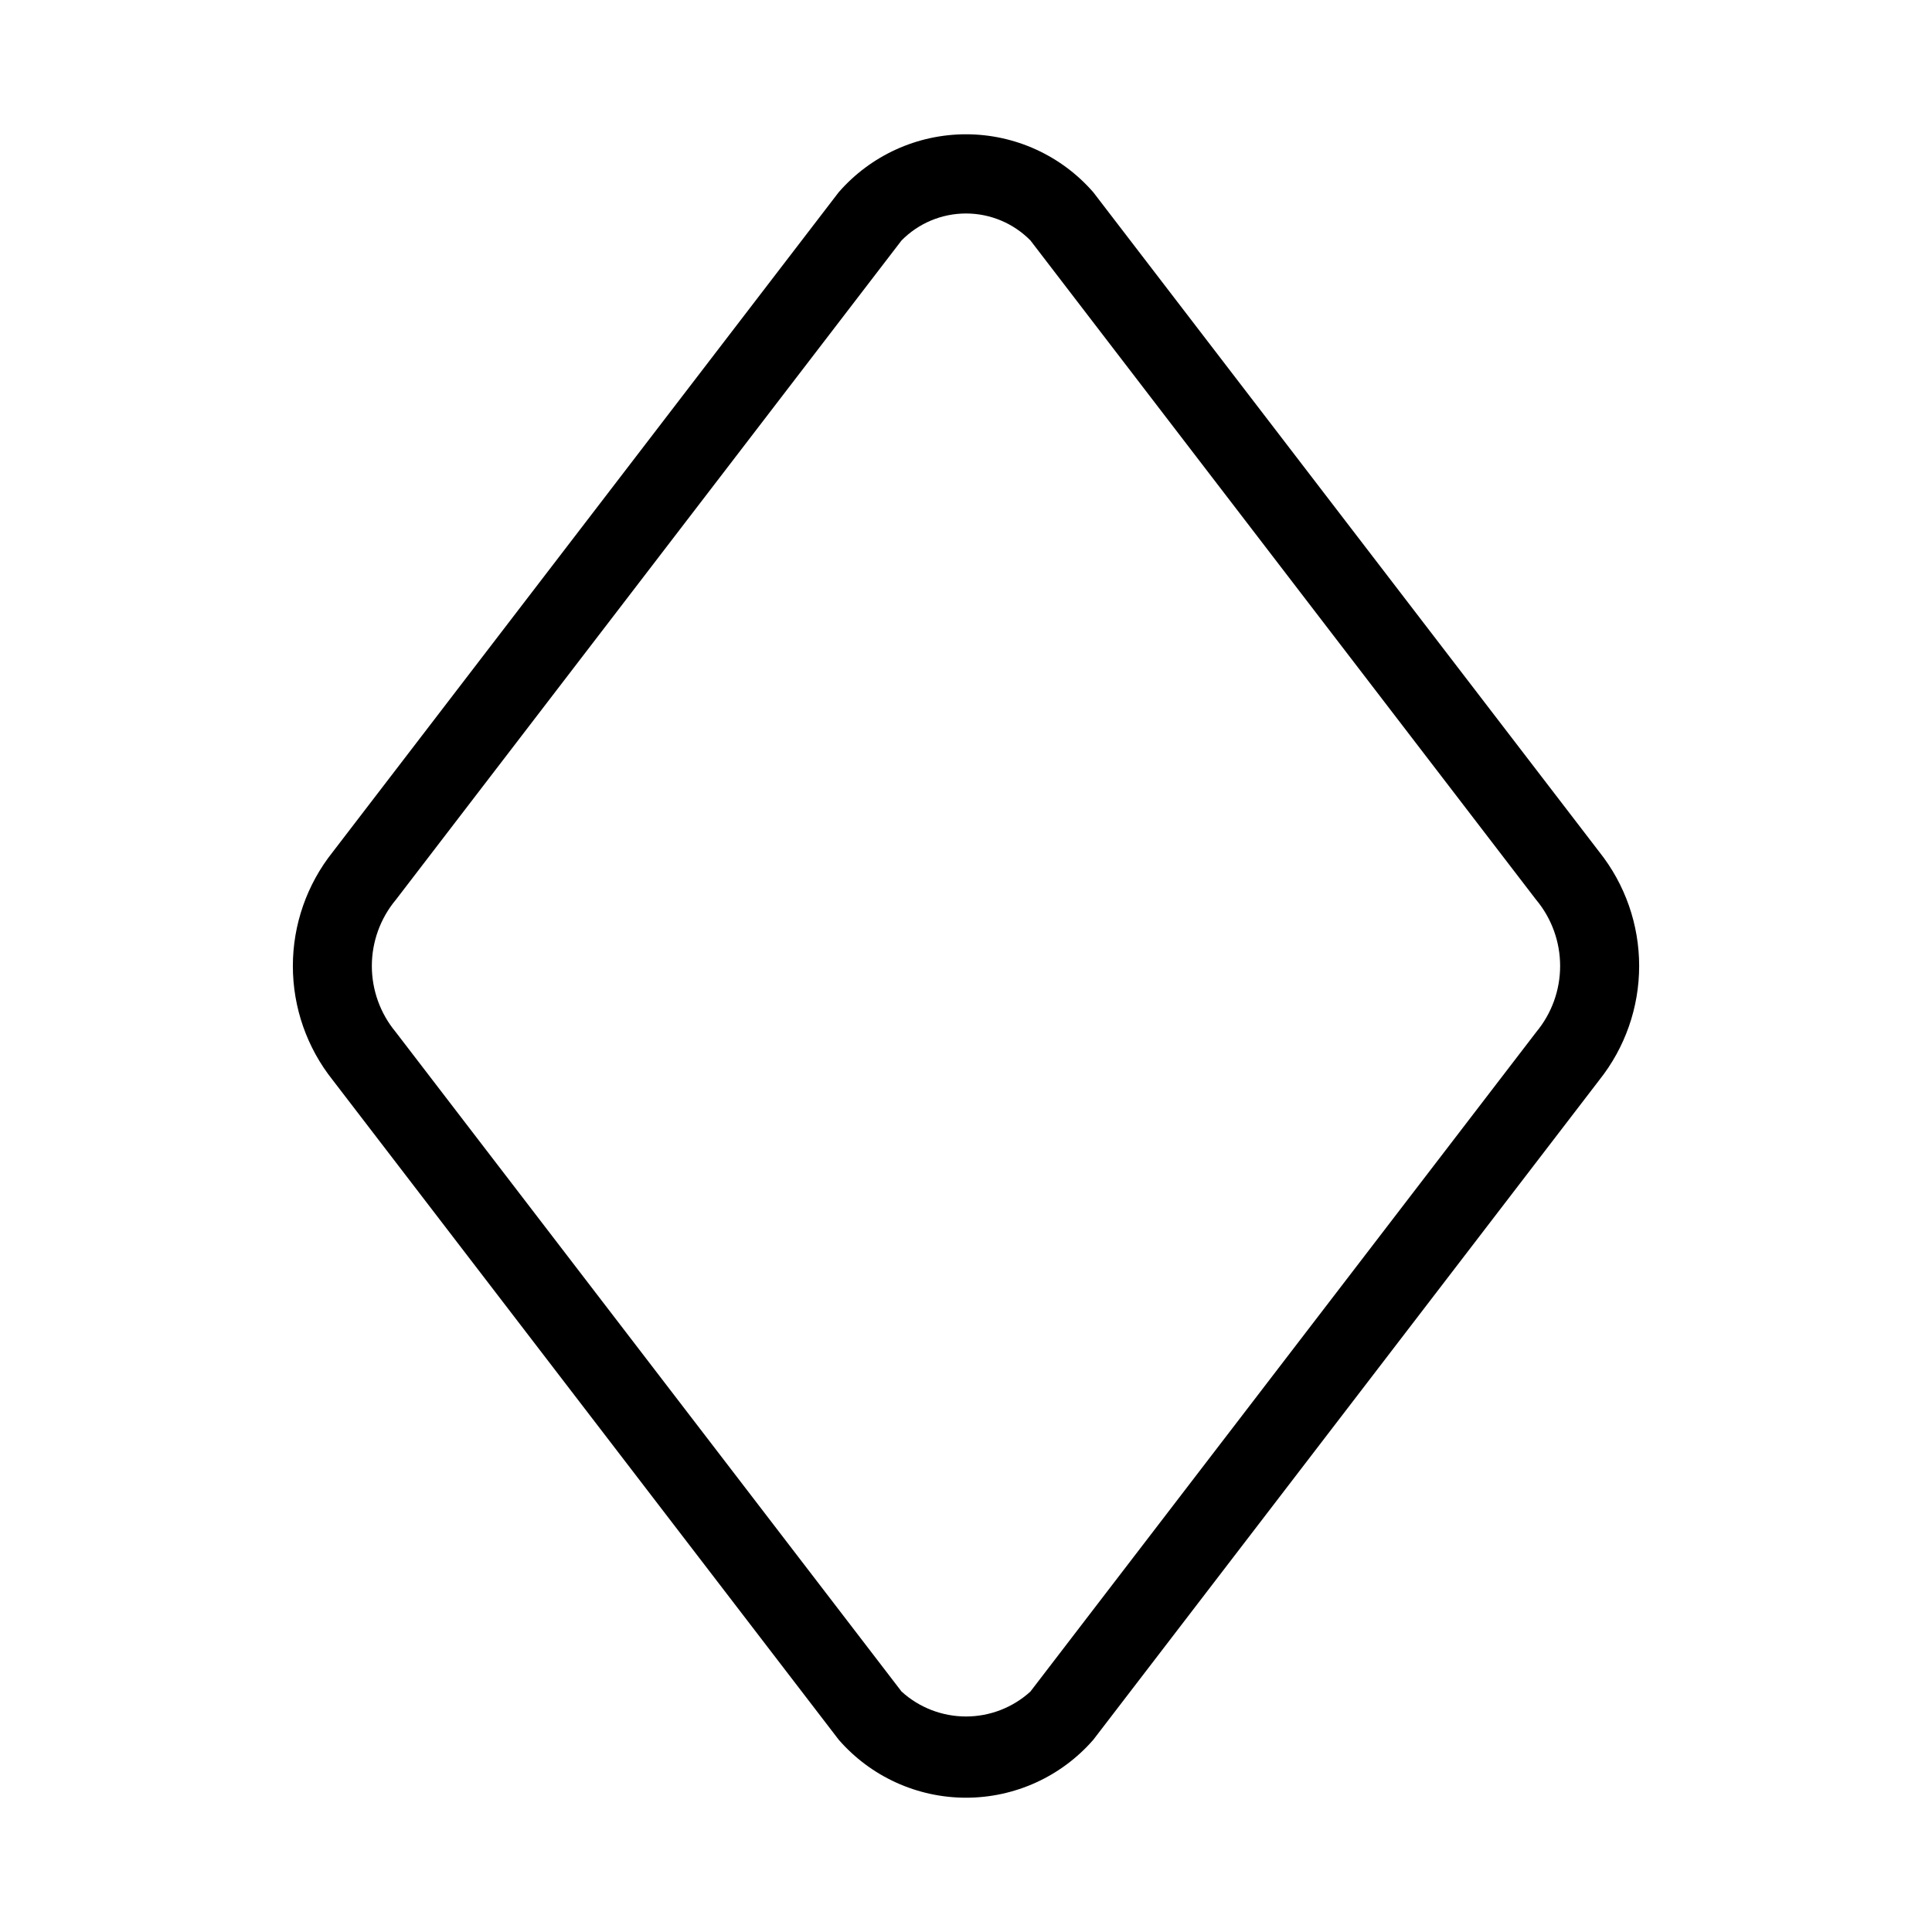 <?xml version="1.0" encoding="UTF-8"?>
<!-- Uploaded to: ICON Repo, www.svgrepo.com, Generator: ICON Repo Mixer Tools -->
<svg fill="#000000" width="800px" height="800px" version="1.1" viewBox="144 144 512 512" xmlns="http://www.w3.org/2000/svg">
 <path d="m366.27 605.05c8.492 9.762 20.801 15.363 33.738 15.363s25.242-5.602 33.738-15.363l134.07-174.81v-0.004c6.848-8.59 10.578-19.25 10.578-30.234 0.004-10.984-3.723-21.645-10.566-30.238l-134.09-174.81-0.004-0.004c-8.492-9.758-20.797-15.363-33.738-15.363-12.938 0-25.242 5.606-33.738 15.363l-134.07 174.82c-6.848 8.59-10.574 19.25-10.578 30.234 0 10.984 3.723 21.648 10.57 30.238zm-117.43-222.52 134.08-174.81c4.508-4.57 10.656-7.144 17.078-7.144 6.418 0 12.57 2.574 17.074 7.144l134.08 174.81h0.012c4.062 4.914 6.289 11.094 6.285 17.469 0 6.379-2.227 12.555-6.297 17.465l-134.08 174.81v0.004c-4.668 4.254-10.758 6.609-17.074 6.609s-12.406-2.356-17.078-6.609l-134.09-174.82c-4.066-4.914-6.289-11.09-6.289-17.469 0.004-6.375 2.231-12.551 6.297-17.465z"/>
</svg>
